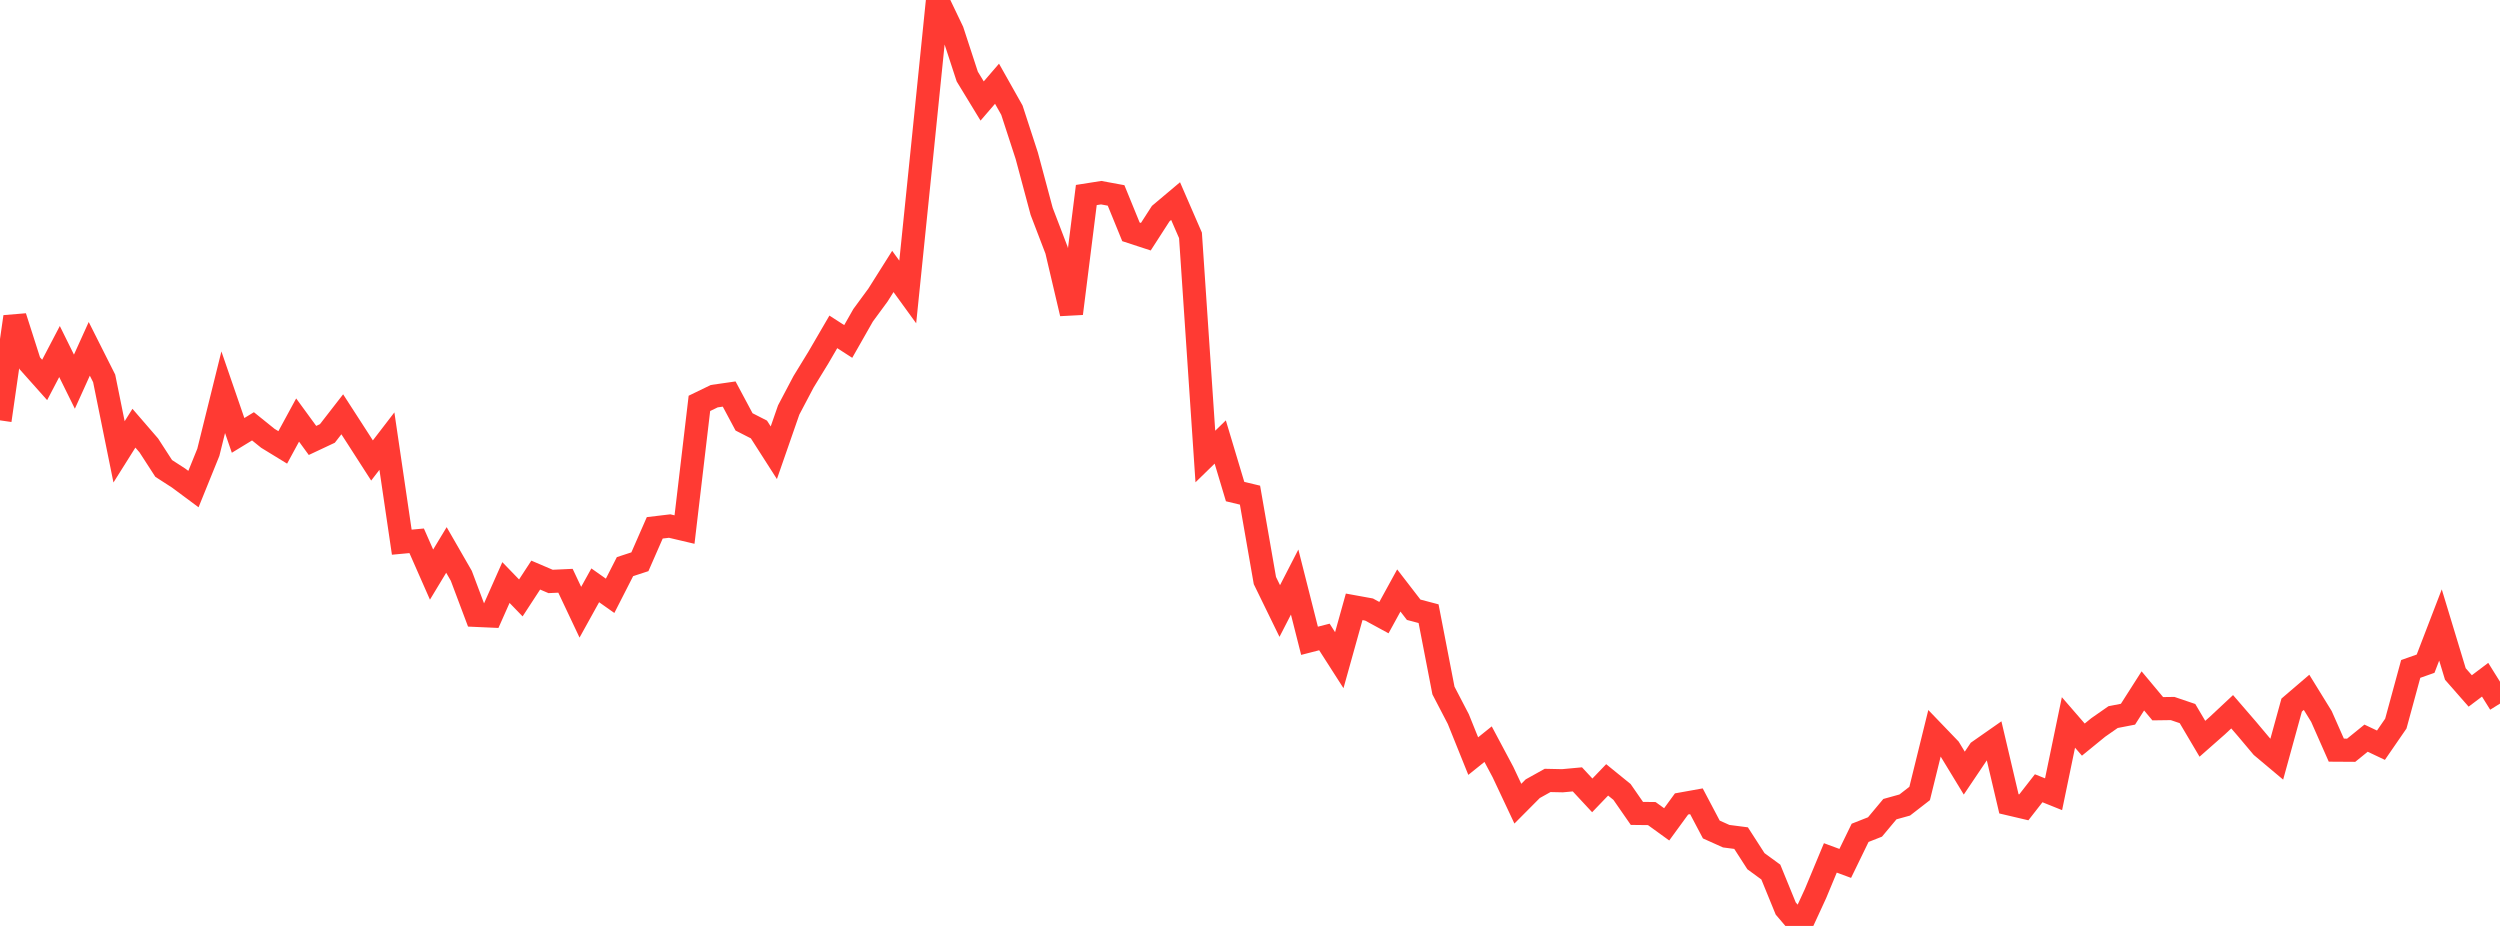 <?xml version="1.0" standalone="no"?>
<!DOCTYPE svg PUBLIC "-//W3C//DTD SVG 1.1//EN" "http://www.w3.org/Graphics/SVG/1.1/DTD/svg11.dtd">

<svg width="135" height="50" viewBox="0 0 135 50" preserveAspectRatio="none" 
  xmlns="http://www.w3.org/2000/svg"
  xmlns:xlink="http://www.w3.org/1999/xlink">


<polyline points="0.0, 22.699 0.804, 17.106 1.607, 19.615 2.411, 20.517 3.214, 18.983 4.018, 20.61 4.821, 18.837 5.625, 20.434 6.429, 24.4 7.232, 23.123 8.036, 24.054 8.839, 25.295 9.643, 25.814 10.446, 26.41 11.25, 24.426 12.054, 21.18 12.857, 23.511 13.661, 23.021 14.464, 23.668 15.268, 24.16 16.071, 22.682 16.875, 23.784 17.679, 23.406 18.482, 22.372 19.286, 23.617 20.089, 24.866 20.893, 23.82 21.696, 29.278 22.5, 29.203 23.304, 31.028 24.107, 29.697 24.911, 31.095 25.714, 33.23 26.518, 33.266 27.321, 31.457 28.125, 32.288 28.929, 31.055 29.732, 31.398 30.536, 31.361 31.339, 33.06 32.143, 31.607 32.946, 32.174 33.75, 30.598 34.554, 30.335 35.357, 28.503 36.161, 28.407 36.964, 28.596 37.768, 21.782 38.571, 21.393 39.375, 21.278 40.179, 22.782 40.982, 23.192 41.786, 24.448 42.589, 22.139 43.393, 20.614 44.196, 19.302 45.0, 17.921 45.804, 18.439 46.607, 17.026 47.411, 15.932 48.214, 14.658 49.018, 15.766 49.821, 7.913 50.625, 0.0 51.429, 1.679 52.232, 4.134 53.036, 5.454 53.839, 4.521 54.643, 5.949 55.446, 8.414 56.25, 11.415 57.054, 13.514 57.857, 16.931 58.661, 10.531 59.464, 10.405 60.268, 10.553 61.071, 12.519 61.875, 12.782 62.679, 11.535 63.482, 10.859 64.286, 12.71 65.089, 24.652 65.893, 23.868 66.696, 26.545 67.5, 26.738 68.304, 31.35 69.107, 32.995 69.911, 31.431 70.714, 34.603 71.518, 34.396 72.321, 35.65 73.125, 32.769 73.929, 32.915 74.732, 33.352 75.536, 31.886 76.339, 32.927 77.143, 33.139 77.946, 37.287 78.75, 38.833 79.554, 40.829 80.357, 40.184 81.161, 41.692 81.964, 43.399 82.768, 42.59 83.571, 42.143 84.375, 42.16 85.179, 42.086 85.982, 42.95 86.786, 42.113 87.589, 42.765 88.393, 43.924 89.196, 43.933 90.0, 44.515 90.804, 43.413 91.607, 43.269 92.411, 44.793 93.214, 45.154 94.018, 45.258 94.821, 46.505 95.625, 47.092 96.429, 49.059 97.232, 50.0 98.036, 48.257 98.839, 46.327 99.643, 46.624 100.446, 44.973 101.25, 44.656 102.054, 43.694 102.857, 43.471 103.661, 42.848 104.464, 39.591 105.268, 40.427 106.071, 41.748 106.875, 40.553 107.679, 39.991 108.482, 43.407 109.286, 43.596 110.089, 42.566 110.893, 42.889 111.696, 39.012 112.5, 39.939 113.304, 39.283 114.107, 38.723 114.911, 38.567 115.714, 37.308 116.518, 38.271 117.321, 38.26 118.125, 38.533 118.929, 39.894 119.732, 39.187 120.536, 38.435 121.339, 39.365 122.143, 40.321 122.946, 40.995 123.75, 38.074 124.554, 37.386 125.357, 38.688 126.161, 40.508 126.964, 40.513 127.768, 39.861 128.571, 40.241 129.375, 39.074 130.179, 36.122 130.982, 35.839 131.786, 33.748 132.589, 36.395 133.393, 37.311 134.196, 36.705 135.0, 37.994" fill="none" stroke="#ff3a33" stroke-width="1.25"/>

</svg>